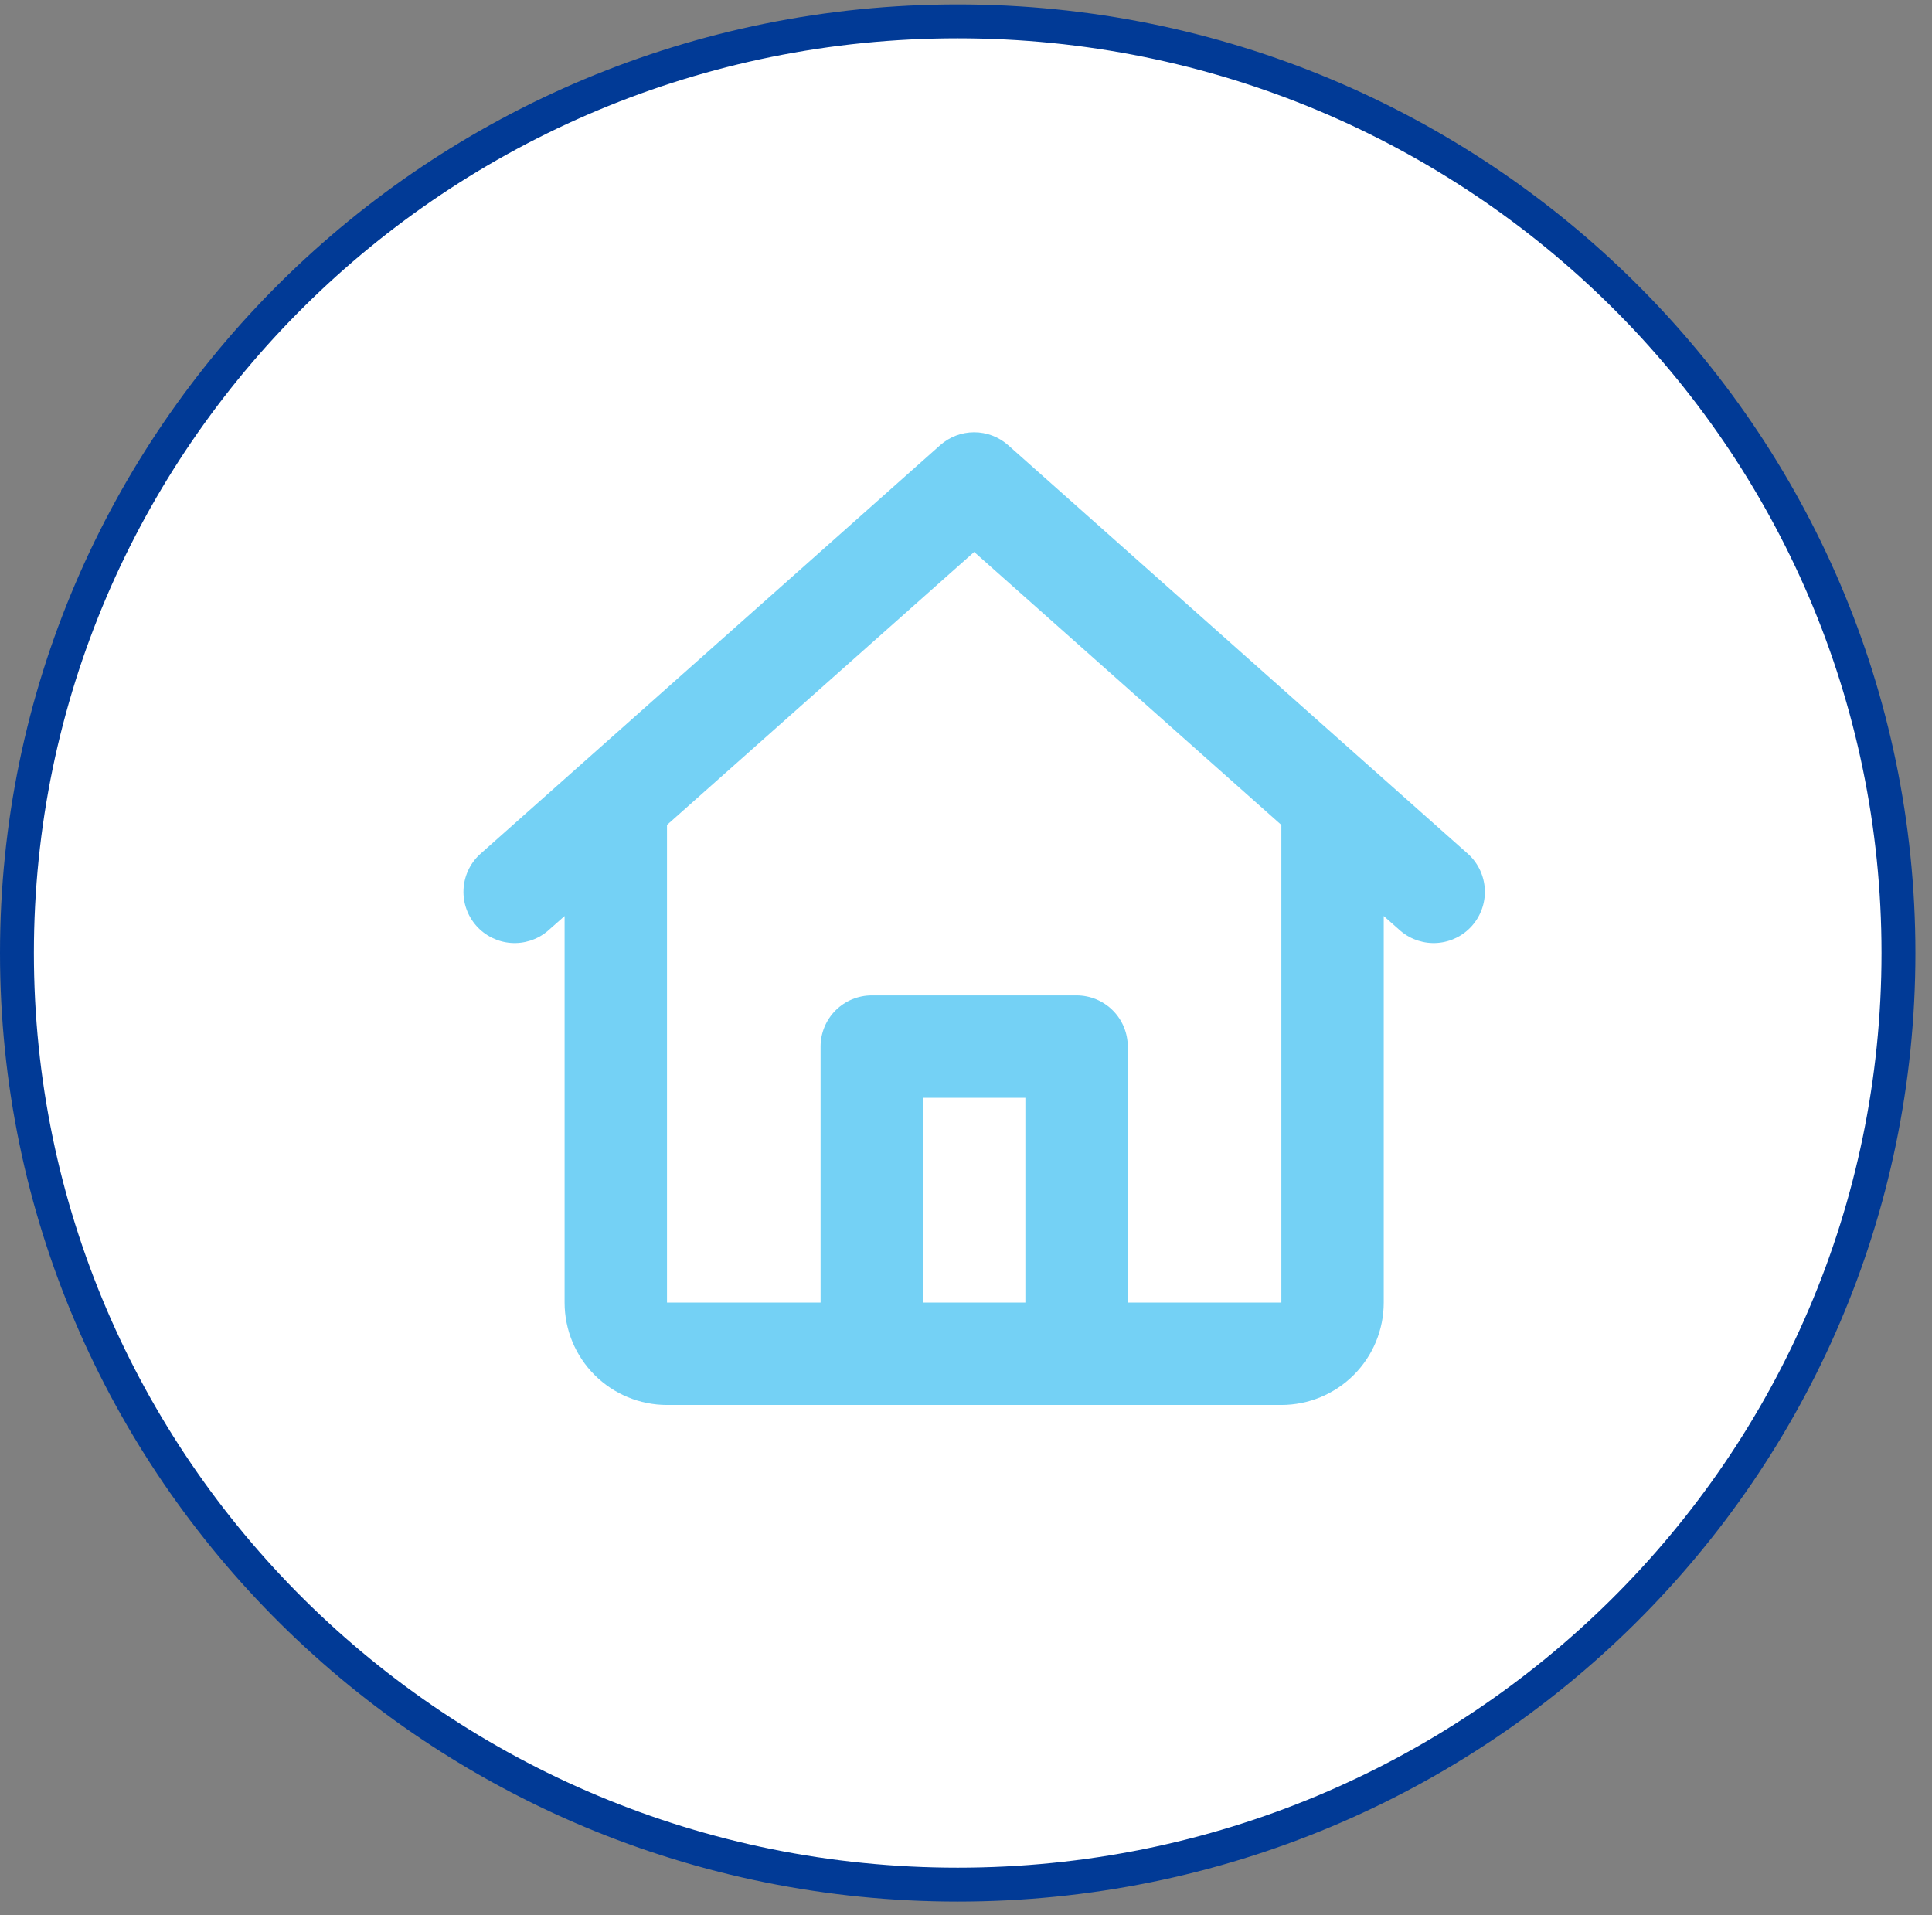 <svg width="114" height="113" viewBox="0 0 114 113" fill="none" xmlns="http://www.w3.org/2000/svg">
<rect x="0" y="0" width="114" height="113" fill="#808080" stroke="none"/>
<path d="M112.021 56.232C112.021 86.584 87.177 111.205 56.51 111.205C25.844 111.205 1 86.584 1 56.232C1 25.881 25.844 1.26 56.51 1.26C87.177 1.26 112.021 25.881 112.021 56.232Z" fill="white" stroke="#013A96" stroke-width="2"/>
<path d="M55.476 26.269C56.029 25.778 56.743 25.507 57.482 25.507C58.221 25.507 58.935 25.778 59.488 26.269L86.676 50.436C87.244 50.976 87.581 51.716 87.614 52.499C87.647 53.282 87.374 54.047 86.853 54.633C86.333 55.219 85.604 55.58 84.823 55.639C84.041 55.698 83.267 55.45 82.664 54.949L81.649 54.052V76.86C81.649 78.463 81.013 79.999 79.88 81.132C78.747 82.265 77.21 82.902 75.608 82.902H39.357C37.754 82.902 36.217 82.265 35.084 81.132C33.951 79.999 33.315 78.463 33.315 76.86V54.052L32.3 54.949C31.697 55.45 30.923 55.698 30.141 55.639C29.36 55.58 28.631 55.219 28.111 54.633C27.59 54.047 27.317 53.282 27.35 52.499C27.383 51.716 27.72 50.976 28.288 50.436L55.476 26.269ZM39.357 48.675V76.86H48.419V61.755C48.419 60.954 48.738 60.186 49.304 59.619C49.871 59.053 50.639 58.735 51.44 58.735H63.524C64.325 58.735 65.093 59.053 65.66 59.619C66.227 60.186 66.545 60.954 66.545 61.755V76.86H75.608V48.678L57.482 32.568L39.357 48.675ZM60.503 76.86V64.776H54.461V76.86H60.503Z" fill="#74D1F5"/>
</svg>
